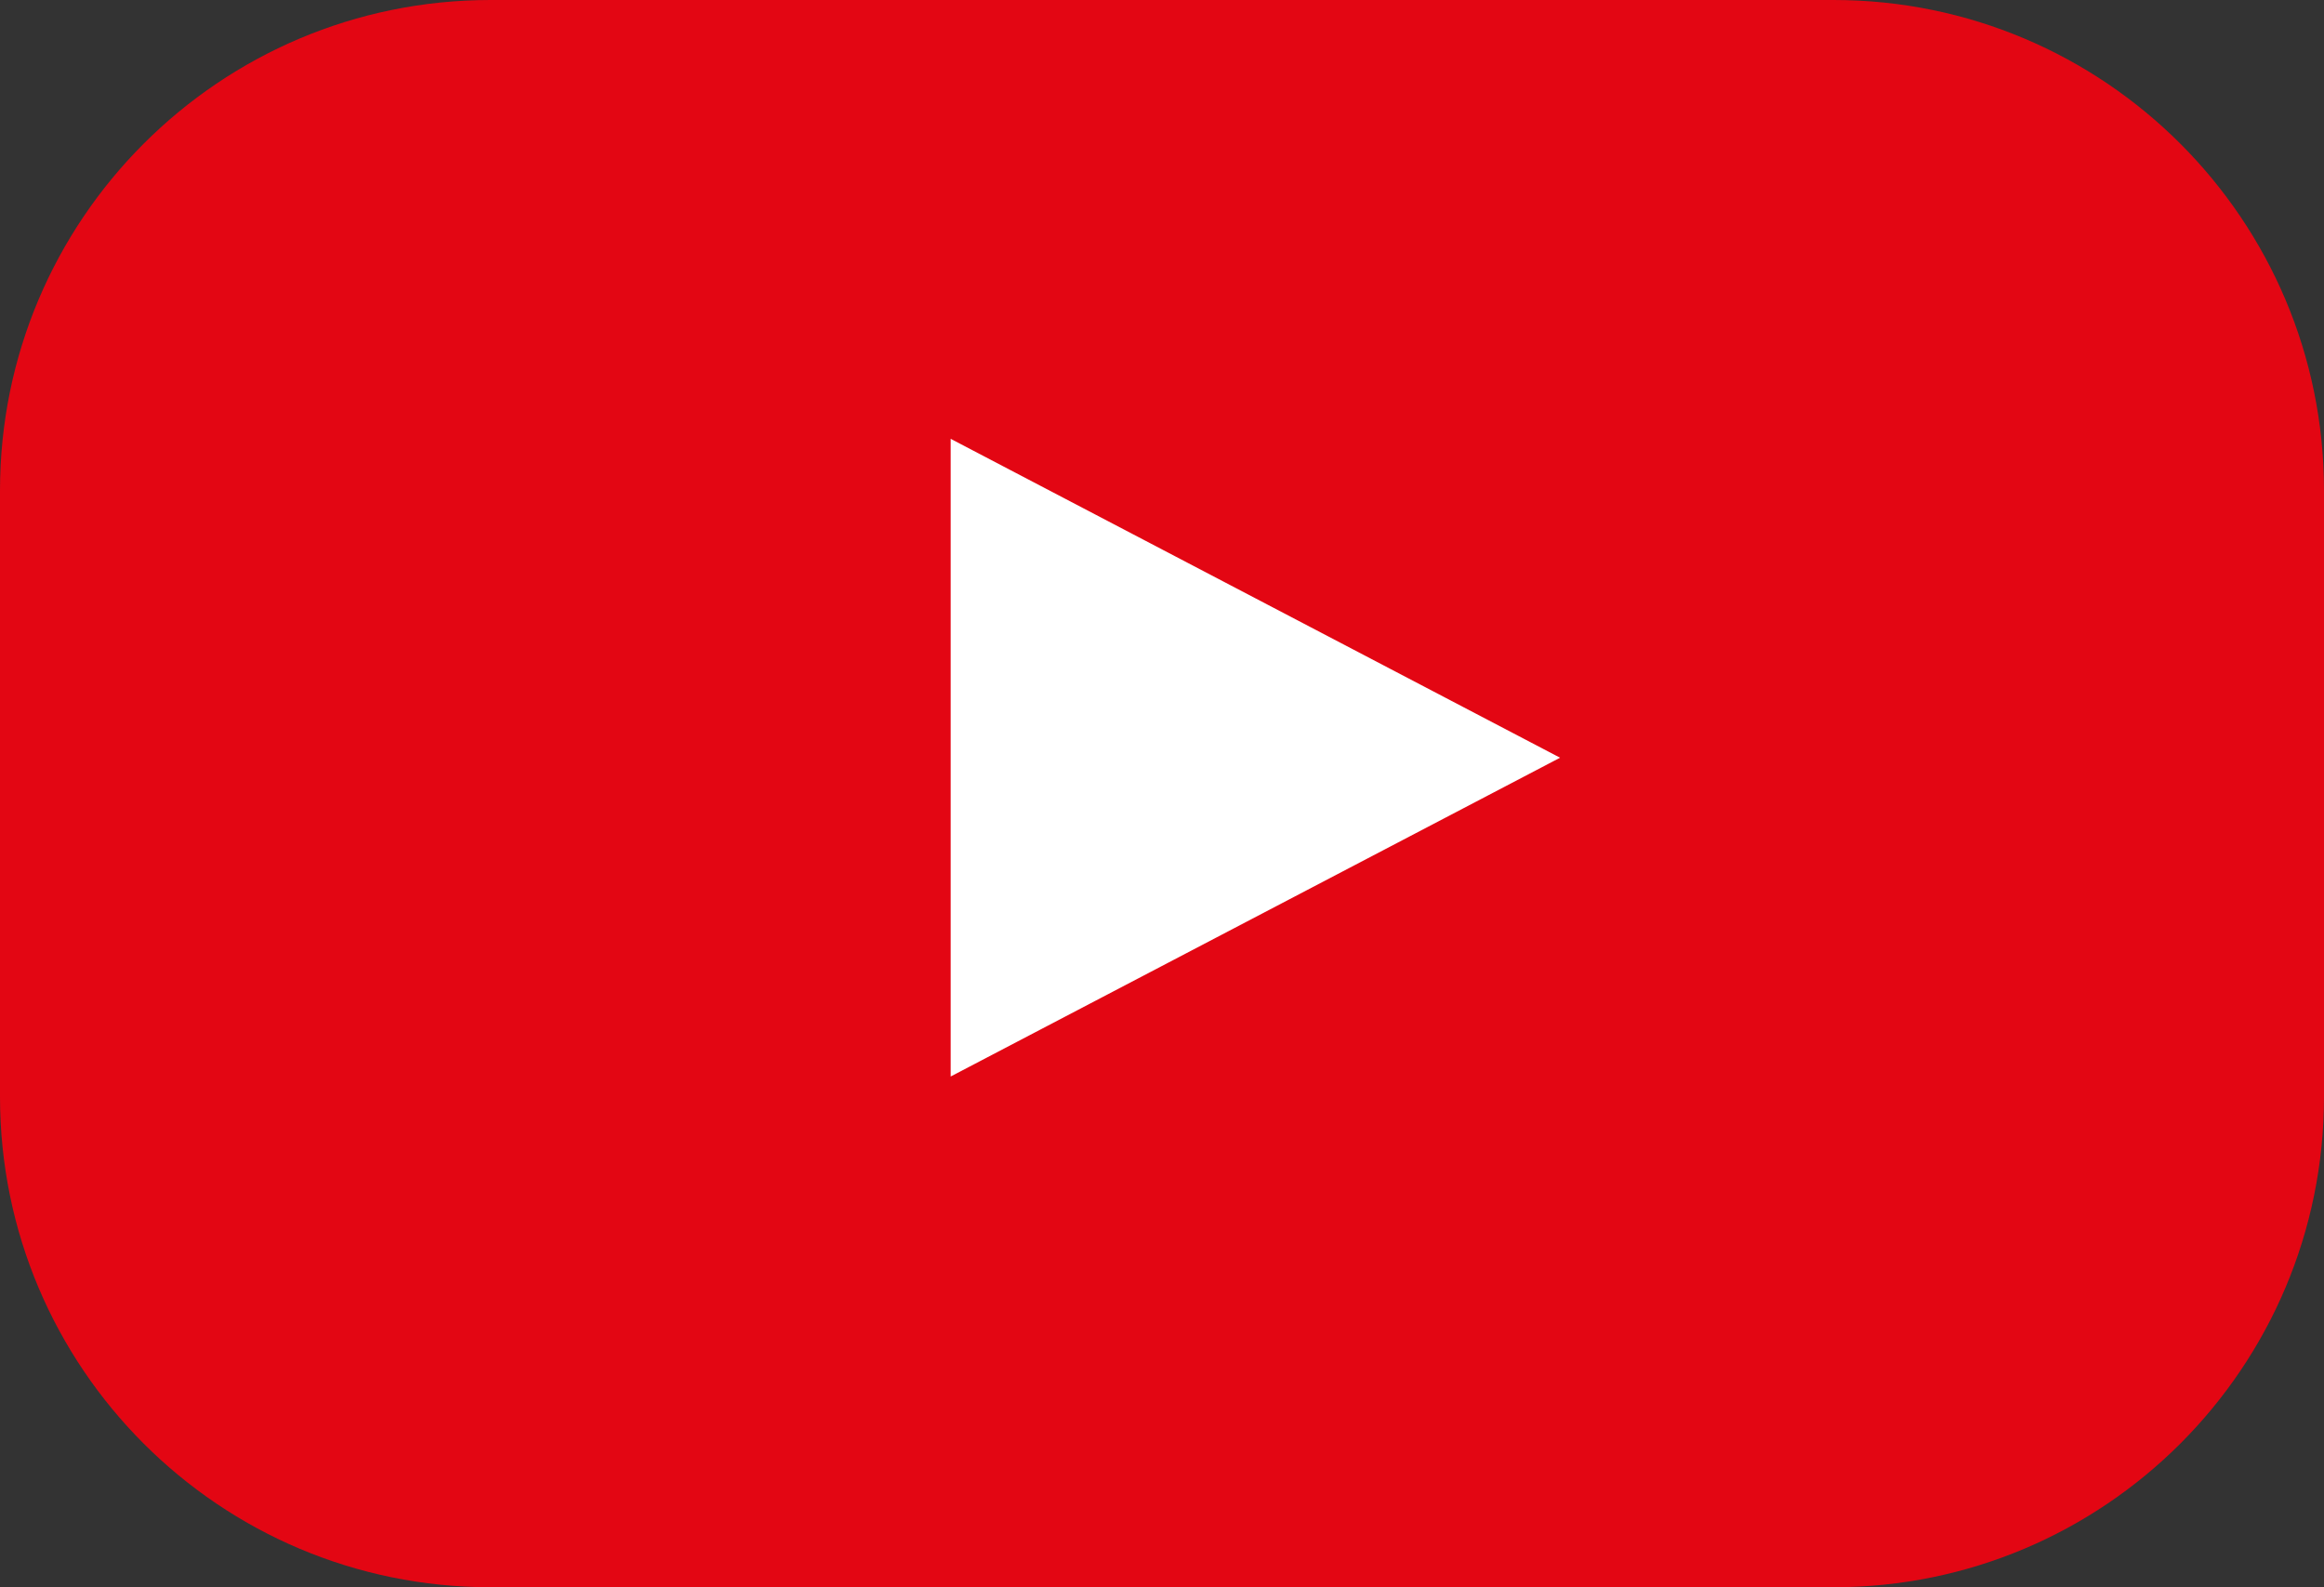 <?xml version="1.0" encoding="utf-8"?>
<!-- Generator: Adobe Illustrator 26.3.1, SVG Export Plug-In . SVG Version: 6.00 Build 0)  -->
<svg version="1.1" id="Ñëîé_1" xmlns="http://www.w3.org/2000/svg" xmlns:xlink="http://www.w3.org/1999/xlink" x="0px" y="0px"
	 viewBox="0 0 2323.6 1586.8" style="enable-background:new 0 0 2323.6 1586.8;" xml:space="preserve">
<rect x="0" y="0" width="2323.6" height="1586.8" fill="#333333" stroke="none"/>
<style type="text/css">
	.st0{display:none;fill:#FFFFFF;}
	.st1{display:none;}
	.st2{display:inline;fill:#FFFFFF;}
	.st3{display:inline;}
	.st4{fill:#CECECE;}
	.st5{fill:#E30613;}
	.st6{fill:#FFFFFF;}
</style>
<rect x="-898.4" y="-1206.6" class="st0" width="3993.1" height="3999.7"/>
<g class="st1">
	<rect x="-904.9" y="-1206.6" class="st2" width="4000" height="4000"/>
	<g class="st3">
		<g>
			<g>
				<rect x="-771.6" y="2660.1" class="st4" width="133.3" height="133.3"/>
			</g>
			<g>
				<rect x="-504.9" y="2660.1" class="st4" width="133.3" height="133.3"/>
			</g>
			<g>
				<rect x="-238.2" y="2660.1" class="st4" width="133.3" height="133.3"/>
			</g>
			<g>
				<rect x="28.4" y="2660.1" class="st4" width="133.3" height="133.3"/>
			</g>
			<g>
				<rect x="295.1" y="2660.1" class="st4" width="133.3" height="133.3"/>
			</g>
			<g>
				<rect x="561.8" y="2660.1" class="st4" width="133.3" height="133.3"/>
			</g>
			<g>
				<rect x="828.4" y="2660.1" class="st4" width="133.3" height="133.3"/>
			</g>
			<g>
				<rect x="1095.1" y="2660.1" class="st4" width="133.3" height="133.3"/>
			</g>
			<g>
				<rect x="1361.8" y="2660.1" class="st4" width="133.3" height="133.3"/>
			</g>
			<g>
				<rect x="1628.4" y="2660.1" class="st4" width="133.3" height="133.3"/>
			</g>
			<g>
				<rect x="1895.1" y="2660.1" class="st4" width="133.3" height="133.3"/>
			</g>
			<g>
				<rect x="2161.8" y="2660.1" class="st4" width="133.3" height="133.3"/>
			</g>
			<g>
				<rect x="2428.4" y="2660.1" class="st4" width="133.3" height="133.3"/>
			</g>
			<g>
				<rect x="2695.1" y="2660.1" class="st4" width="133.3" height="133.3"/>
			</g>
			<g>
				<rect x="2961.8" y="2660.1" class="st4" width="133.3" height="133.3"/>
			</g>
		</g>
		<g>
			<g>
				<rect x="2828.4" y="2526.7" class="st4" width="133.3" height="133.3"/>
			</g>
			<g>
				<rect x="2561.8" y="2526.7" class="st4" width="133.3" height="133.3"/>
			</g>
			<g>
				<rect x="2295.1" y="2526.7" class="st4" width="133.3" height="133.3"/>
			</g>
			<g>
				<rect x="2028.4" y="2526.7" class="st4" width="133.3" height="133.3"/>
			</g>
			<g>
				<rect x="1761.8" y="2526.7" class="st4" width="133.3" height="133.3"/>
			</g>
			<g>
				<rect x="1495.1" y="2526.7" class="st4" width="133.3" height="133.3"/>
			</g>
			<g>
				<rect x="1228.4" y="2526.7" class="st4" width="133.3" height="133.3"/>
			</g>
			<g>
				<rect x="961.8" y="2526.7" class="st4" width="133.3" height="133.3"/>
			</g>
			<g>
				<rect x="695.1" y="2526.7" class="st4" width="133.3" height="133.3"/>
			</g>
			<g>
				<rect x="428.4" y="2526.7" class="st4" width="133.3" height="133.3"/>
			</g>
			<g>
				<rect x="161.8" y="2526.7" class="st4" width="133.3" height="133.3"/>
			</g>
			<g>
				<rect x="-104.9" y="2526.7" class="st4" width="133.3" height="133.3"/>
			</g>
			<g>
				<rect x="-371.6" y="2526.7" class="st4" width="133.3" height="133.3"/>
			</g>
			<g>
				<rect x="-638.2" y="2526.7" class="st4" width="133.3" height="133.3"/>
			</g>
			<g>
				<rect x="-904.9" y="2526.7" class="st4" width="133.3" height="133.3"/>
			</g>
		</g>
		<g>
			<g>
				<rect x="-771.6" y="2393.4" class="st4" width="133.3" height="133.3"/>
			</g>
			<g>
				<rect x="-504.9" y="2393.4" class="st4" width="133.3" height="133.3"/>
			</g>
			<g>
				<rect x="-238.2" y="2393.4" class="st4" width="133.3" height="133.3"/>
			</g>
			<g>
				<rect x="28.4" y="2393.4" class="st4" width="133.3" height="133.3"/>
			</g>
			<g>
				<rect x="295.1" y="2393.4" class="st4" width="133.3" height="133.3"/>
			</g>
			<g>
				<rect x="561.8" y="2393.4" class="st4" width="133.3" height="133.3"/>
			</g>
			<g>
				<rect x="828.4" y="2393.4" class="st4" width="133.3" height="133.3"/>
			</g>
			<g>
				<rect x="1095.1" y="2393.4" class="st4" width="133.3" height="133.3"/>
			</g>
			<g>
				<rect x="1361.8" y="2393.4" class="st4" width="133.3" height="133.3"/>
			</g>
			<g>
				<rect x="1628.4" y="2393.4" class="st4" width="133.3" height="133.3"/>
			</g>
			<g>
				<rect x="1895.1" y="2393.4" class="st4" width="133.3" height="133.3"/>
			</g>
			<g>
				<rect x="2161.8" y="2393.4" class="st4" width="133.3" height="133.3"/>
			</g>
			<g>
				<rect x="2428.4" y="2393.4" class="st4" width="133.3" height="133.3"/>
			</g>
			<g>
				<rect x="2695.1" y="2393.4" class="st4" width="133.3" height="133.3"/>
			</g>
			<g>
				<rect x="2961.8" y="2393.4" class="st4" width="133.3" height="133.3"/>
			</g>
		</g>
		<g>
			<g>
				<rect x="2828.4" y="2260.1" class="st4" width="133.3" height="133.3"/>
			</g>
			<g>
				<rect x="2561.8" y="2260.1" class="st4" width="133.3" height="133.3"/>
			</g>
			<g>
				<rect x="2295.1" y="2260.1" class="st4" width="133.3" height="133.3"/>
			</g>
			<g>
				<rect x="2028.4" y="2260.1" class="st4" width="133.3" height="133.3"/>
			</g>
			<g>
				<rect x="1761.8" y="2260.1" class="st4" width="133.3" height="133.3"/>
			</g>
			<g>
				<rect x="1495.1" y="2260.1" class="st4" width="133.3" height="133.3"/>
			</g>
			<g>
				<rect x="1228.4" y="2260.1" class="st4" width="133.3" height="133.3"/>
			</g>
			<g>
				<rect x="961.8" y="2260.1" class="st4" width="133.3" height="133.3"/>
			</g>
			<g>
				<rect x="695.1" y="2260.1" class="st4" width="133.3" height="133.3"/>
			</g>
			<g>
				<rect x="428.4" y="2260.1" class="st4" width="133.3" height="133.3"/>
			</g>
			<g>
				<rect x="161.8" y="2260.1" class="st4" width="133.3" height="133.3"/>
			</g>
			<g>
				<rect x="-104.9" y="2260.1" class="st4" width="133.3" height="133.3"/>
			</g>
			<g>
				<rect x="-371.6" y="2260.1" class="st4" width="133.3" height="133.3"/>
			</g>
			<g>
				<rect x="-638.2" y="2260.1" class="st4" width="133.3" height="133.3"/>
			</g>
			<g>
				<rect x="-904.9" y="2260.1" class="st4" width="133.3" height="133.3"/>
			</g>
		</g>
		<g>
			<g>
				<rect x="-771.6" y="2126.7" class="st4" width="133.3" height="133.3"/>
			</g>
			<g>
				<rect x="-504.9" y="2126.7" class="st4" width="133.3" height="133.3"/>
			</g>
			<g>
				<rect x="-238.2" y="2126.7" class="st4" width="133.3" height="133.3"/>
			</g>
			<g>
				<rect x="28.4" y="2126.7" class="st4" width="133.3" height="133.3"/>
			</g>
			<g>
				<rect x="295.1" y="2126.7" class="st4" width="133.3" height="133.3"/>
			</g>
			<g>
				<rect x="561.8" y="2126.7" class="st4" width="133.3" height="133.3"/>
			</g>
			<g>
				<rect x="828.4" y="2126.7" class="st4" width="133.3" height="133.3"/>
			</g>
			<g>
				<rect x="1095.1" y="2126.7" class="st4" width="133.3" height="133.3"/>
			</g>
			<g>
				<rect x="1361.8" y="2126.7" class="st4" width="133.3" height="133.3"/>
			</g>
			<g>
				<rect x="1628.4" y="2126.7" class="st4" width="133.3" height="133.3"/>
			</g>
			<g>
				<rect x="1895.1" y="2126.7" class="st4" width="133.3" height="133.3"/>
			</g>
			<g>
				<rect x="2161.8" y="2126.7" class="st4" width="133.3" height="133.3"/>
			</g>
			<g>
				<rect x="2428.4" y="2126.7" class="st4" width="133.3" height="133.3"/>
			</g>
			<g>
				<rect x="2695.1" y="2126.7" class="st4" width="133.3" height="133.3"/>
			</g>
			<g>
				<rect x="2961.8" y="2126.7" class="st4" width="133.3" height="133.3"/>
			</g>
		</g>
		<g>
			<g>
				<rect x="2828.4" y="1993.4" class="st4" width="133.3" height="133.3"/>
			</g>
			<g>
				<rect x="2561.8" y="1993.4" class="st4" width="133.3" height="133.3"/>
			</g>
			<g>
				<rect x="2295.1" y="1993.4" class="st4" width="133.3" height="133.3"/>
			</g>
			<g>
				<rect x="2028.4" y="1993.4" class="st4" width="133.3" height="133.3"/>
			</g>
			<g>
				<rect x="1761.8" y="1993.4" class="st4" width="133.3" height="133.3"/>
			</g>
			<g>
				<rect x="1495.1" y="1993.4" class="st4" width="133.3" height="133.3"/>
			</g>
			<g>
				<rect x="1228.4" y="1993.4" class="st4" width="133.3" height="133.3"/>
			</g>
			<g>
				<rect x="961.8" y="1993.4" class="st4" width="133.3" height="133.3"/>
			</g>
			<g>
				<rect x="695.1" y="1993.4" class="st4" width="133.3" height="133.3"/>
			</g>
			<g>
				<rect x="428.4" y="1993.4" class="st4" width="133.3" height="133.3"/>
			</g>
			<g>
				<rect x="161.8" y="1993.4" class="st4" width="133.3" height="133.3"/>
			</g>
			<g>
				<rect x="-104.9" y="1993.4" class="st4" width="133.3" height="133.3"/>
			</g>
			<g>
				<rect x="-371.6" y="1993.4" class="st4" width="133.3" height="133.3"/>
			</g>
			<g>
				<rect x="-638.2" y="1993.4" class="st4" width="133.3" height="133.3"/>
			</g>
			<g>
				<rect x="-904.9" y="1993.4" class="st4" width="133.3" height="133.3"/>
			</g>
		</g>
		<g>
			<g>
				<rect x="-771.6" y="1860.1" class="st4" width="133.3" height="133.3"/>
			</g>
			<g>
				<rect x="-504.9" y="1860.1" class="st4" width="133.3" height="133.3"/>
			</g>
			<g>
				<rect x="-238.2" y="1860.1" class="st4" width="133.3" height="133.3"/>
			</g>
			<g>
				<rect x="28.4" y="1860.1" class="st4" width="133.3" height="133.3"/>
			</g>
			<g>
				<rect x="295.1" y="1860.1" class="st4" width="133.3" height="133.3"/>
			</g>
			<g>
				<rect x="561.8" y="1860.1" class="st4" width="133.3" height="133.3"/>
			</g>
			<g>
				<rect x="828.4" y="1860.1" class="st4" width="133.3" height="133.3"/>
			</g>
			<g>
				<rect x="1095.1" y="1860.1" class="st4" width="133.3" height="133.3"/>
			</g>
			<g>
				<rect x="1361.8" y="1860.1" class="st4" width="133.3" height="133.3"/>
			</g>
			<g>
				<rect x="1628.4" y="1860.1" class="st4" width="133.3" height="133.3"/>
			</g>
			<g>
				<rect x="1895.1" y="1860.1" class="st4" width="133.3" height="133.3"/>
			</g>
			<g>
				<rect x="2161.8" y="1860.1" class="st4" width="133.3" height="133.3"/>
			</g>
			<g>
				<rect x="2428.4" y="1860.1" class="st4" width="133.3" height="133.3"/>
			</g>
			<g>
				<rect x="2695.1" y="1860.1" class="st4" width="133.3" height="133.3"/>
			</g>
			<g>
				<rect x="2961.8" y="1860.1" class="st4" width="133.3" height="133.3"/>
			</g>
		</g>
		<g>
			<g>
				<rect x="2828.4" y="1726.7" class="st4" width="133.3" height="133.3"/>
			</g>
			<g>
				<rect x="2561.8" y="1726.7" class="st4" width="133.3" height="133.3"/>
			</g>
			<g>
				<rect x="2295.1" y="1726.7" class="st4" width="133.3" height="133.3"/>
			</g>
			<g>
				<rect x="2028.4" y="1726.7" class="st4" width="133.3" height="133.3"/>
			</g>
			<g>
				<rect x="1761.8" y="1726.7" class="st4" width="133.3" height="133.3"/>
			</g>
			<g>
				<rect x="1495.1" y="1726.7" class="st4" width="133.3" height="133.3"/>
			</g>
			<g>
				<rect x="1228.4" y="1726.7" class="st4" width="133.3" height="133.3"/>
			</g>
			<g>
				<rect x="961.8" y="1726.7" class="st4" width="133.3" height="133.3"/>
			</g>
			<g>
				<rect x="695.1" y="1726.7" class="st4" width="133.3" height="133.3"/>
			</g>
			<g>
				<rect x="428.4" y="1726.7" class="st4" width="133.3" height="133.3"/>
			</g>
			<g>
				<rect x="161.8" y="1726.7" class="st4" width="133.3" height="133.3"/>
			</g>
			<g>
				<rect x="-104.9" y="1726.7" class="st4" width="133.3" height="133.3"/>
			</g>
			<g>
				<rect x="-371.6" y="1726.7" class="st4" width="133.3" height="133.3"/>
			</g>
			<g>
				<rect x="-638.2" y="1726.7" class="st4" width="133.3" height="133.3"/>
			</g>
			<g>
				<rect x="-904.9" y="1726.7" class="st4" width="133.3" height="133.3"/>
			</g>
		</g>
		<g>
			<g>
				<rect x="-771.6" y="1593.4" class="st4" width="133.3" height="133.3"/>
			</g>
			<g>
				<rect x="-504.9" y="1593.4" class="st4" width="133.3" height="133.3"/>
			</g>
			<g>
				<rect x="-238.2" y="1593.4" class="st4" width="133.3" height="133.3"/>
			</g>
			<g>
				<rect x="28.4" y="1593.4" class="st4" width="133.3" height="133.3"/>
			</g>
			<g>
				<rect x="295.1" y="1593.4" class="st4" width="133.3" height="133.3"/>
			</g>
			<g>
				<rect x="561.8" y="1593.4" class="st4" width="133.3" height="133.3"/>
			</g>
			<g>
				<rect x="828.4" y="1593.4" class="st4" width="133.3" height="133.3"/>
			</g>
			<g>
				<rect x="1095.1" y="1593.4" class="st4" width="133.3" height="133.3"/>
			</g>
			<g>
				<rect x="1361.8" y="1593.4" class="st4" width="133.3" height="133.3"/>
			</g>
			<g>
				<rect x="1628.4" y="1593.4" class="st4" width="133.3" height="133.3"/>
			</g>
			<g>
				<rect x="1895.1" y="1593.4" class="st4" width="133.3" height="133.3"/>
			</g>
			<g>
				<rect x="2161.8" y="1593.4" class="st4" width="133.3" height="133.3"/>
			</g>
			<g>
				<rect x="2428.4" y="1593.4" class="st4" width="133.3" height="133.3"/>
			</g>
			<g>
				<rect x="2695.1" y="1593.4" class="st4" width="133.3" height="133.3"/>
			</g>
			<g>
				<rect x="2961.8" y="1593.4" class="st4" width="133.3" height="133.3"/>
			</g>
		</g>
		<g>
			<g>
				<rect x="2828.4" y="1460.1" class="st4" width="133.3" height="133.3"/>
			</g>
			<g>
				<rect x="2561.8" y="1460.1" class="st4" width="133.3" height="133.3"/>
			</g>
			<g>
				<rect x="2295.1" y="1460.1" class="st4" width="133.3" height="133.3"/>
			</g>
			<g>
				<rect x="2028.4" y="1460.1" class="st4" width="133.3" height="133.3"/>
			</g>
			<g>
				<rect x="1761.8" y="1460.1" class="st4" width="133.3" height="133.3"/>
			</g>
			<g>
				<rect x="1495.1" y="1460.1" class="st4" width="133.3" height="133.3"/>
			</g>
			<g>
				<rect x="1228.4" y="1460.1" class="st4" width="133.3" height="133.3"/>
			</g>
			<g>
				<rect x="961.8" y="1460.1" class="st4" width="133.3" height="133.3"/>
			</g>
			<g>
				<rect x="695.1" y="1460.1" class="st4" width="133.3" height="133.3"/>
			</g>
			<g>
				<rect x="428.4" y="1460.1" class="st4" width="133.3" height="133.3"/>
			</g>
			<g>
				<rect x="161.8" y="1460.1" class="st4" width="133.3" height="133.3"/>
			</g>
			<g>
				<rect x="-104.9" y="1460.1" class="st4" width="133.3" height="133.3"/>
			</g>
			<g>
				<rect x="-371.6" y="1460.1" class="st4" width="133.3" height="133.3"/>
			</g>
			<g>
				<rect x="-638.2" y="1460.1" class="st4" width="133.3" height="133.3"/>
			</g>
			<g>
				<rect x="-904.9" y="1460.1" class="st4" width="133.3" height="133.3"/>
			</g>
		</g>
		<g>
			<g>
				<rect x="-771.6" y="1326.7" class="st4" width="133.3" height="133.3"/>
			</g>
			<g>
				<rect x="-504.9" y="1326.7" class="st4" width="133.3" height="133.3"/>
			</g>
			<g>
				<rect x="-238.2" y="1326.7" class="st4" width="133.3" height="133.3"/>
			</g>
			<g>
				<rect x="28.4" y="1326.7" class="st4" width="133.3" height="133.3"/>
			</g>
			<g>
				<rect x="295.1" y="1326.7" class="st4" width="133.3" height="133.3"/>
			</g>
			<g>
				<rect x="561.8" y="1326.7" class="st4" width="133.3" height="133.3"/>
			</g>
			<g>
				<rect x="828.4" y="1326.7" class="st4" width="133.3" height="133.3"/>
			</g>
			<g>
				<rect x="1095.1" y="1326.7" class="st4" width="133.3" height="133.3"/>
			</g>
			<g>
				<rect x="1361.8" y="1326.7" class="st4" width="133.3" height="133.3"/>
			</g>
			<g>
				<rect x="1628.4" y="1326.7" class="st4" width="133.3" height="133.3"/>
			</g>
			<g>
				<rect x="1895.1" y="1326.7" class="st4" width="133.3" height="133.3"/>
			</g>
			<g>
				<rect x="2161.8" y="1326.7" class="st4" width="133.3" height="133.3"/>
			</g>
			<g>
				<rect x="2428.4" y="1326.7" class="st4" width="133.3" height="133.3"/>
			</g>
			<g>
				<rect x="2695.1" y="1326.7" class="st4" width="133.3" height="133.3"/>
			</g>
			<g>
				<rect x="2961.8" y="1326.7" class="st4" width="133.3" height="133.3"/>
			</g>
		</g>
		<g>
			<g>
				<rect x="2828.4" y="1193.4" class="st4" width="133.3" height="133.3"/>
			</g>
			<g>
				<rect x="2561.8" y="1193.4" class="st4" width="133.3" height="133.3"/>
			</g>
			<g>
				<rect x="2295.1" y="1193.4" class="st4" width="133.3" height="133.3"/>
			</g>
			<g>
				<rect x="2028.4" y="1193.4" class="st4" width="133.3" height="133.3"/>
			</g>
			<g>
				<rect x="1761.8" y="1193.4" class="st4" width="133.3" height="133.3"/>
			</g>
			<g>
				<rect x="1495.1" y="1193.4" class="st4" width="133.3" height="133.3"/>
			</g>
			<g>
				<rect x="1228.4" y="1193.4" class="st4" width="133.3" height="133.3"/>
			</g>
			<g>
				<rect x="961.8" y="1193.4" class="st4" width="133.3" height="133.3"/>
			</g>
			<g>
				<rect x="695.1" y="1193.4" class="st4" width="133.3" height="133.3"/>
			</g>
			<g>
				<rect x="428.4" y="1193.4" class="st4" width="133.3" height="133.3"/>
			</g>
			<g>
				<rect x="161.8" y="1193.4" class="st4" width="133.3" height="133.3"/>
			</g>
			<g>
				<rect x="-104.9" y="1193.4" class="st4" width="133.3" height="133.3"/>
			</g>
			<g>
				<rect x="-371.6" y="1193.4" class="st4" width="133.3" height="133.3"/>
			</g>
			<g>
				<rect x="-638.2" y="1193.4" class="st4" width="133.3" height="133.3"/>
			</g>
			<g>
				<rect x="-904.9" y="1193.4" class="st4" width="133.3" height="133.3"/>
			</g>
		</g>
		<g>
			<g>
				<rect x="-771.6" y="1060.1" class="st4" width="133.3" height="133.3"/>
			</g>
			<g>
				<rect x="-504.9" y="1060.1" class="st4" width="133.3" height="133.3"/>
			</g>
			<g>
				<rect x="-238.2" y="1060.1" class="st4" width="133.3" height="133.3"/>
			</g>
			<g>
				<rect x="28.4" y="1060.1" class="st4" width="133.3" height="133.3"/>
			</g>
			<g>
				<rect x="295.1" y="1060.1" class="st4" width="133.3" height="133.3"/>
			</g>
			<g>
				<rect x="561.8" y="1060.1" class="st4" width="133.3" height="133.3"/>
			</g>
			<g>
				<rect x="828.4" y="1060.1" class="st4" width="133.3" height="133.3"/>
			</g>
			<g>
				<rect x="1095.1" y="1060.1" class="st4" width="133.3" height="133.3"/>
			</g>
			<g>
				<rect x="1361.8" y="1060.1" class="st4" width="133.3" height="133.3"/>
			</g>
			<g>
				<rect x="1628.4" y="1060.1" class="st4" width="133.3" height="133.3"/>
			</g>
			<g>
				<rect x="1895.1" y="1060.1" class="st4" width="133.3" height="133.3"/>
			</g>
			<g>
				<rect x="2161.8" y="1060.1" class="st4" width="133.3" height="133.3"/>
			</g>
			<g>
				<rect x="2428.4" y="1060.1" class="st4" width="133.3" height="133.3"/>
			</g>
			<g>
				<rect x="2695.1" y="1060.1" class="st4" width="133.3" height="133.3"/>
			</g>
			<g>
				<rect x="2961.8" y="1060.1" class="st4" width="133.3" height="133.3"/>
			</g>
		</g>
		<g>
			<g>
				<rect x="2828.4" y="926.7" class="st4" width="133.3" height="133.3"/>
			</g>
			<g>
				<rect x="2561.8" y="926.7" class="st4" width="133.3" height="133.3"/>
			</g>
			<g>
				<rect x="2295.1" y="926.7" class="st4" width="133.3" height="133.3"/>
			</g>
			<g>
				<rect x="2028.4" y="926.7" class="st4" width="133.3" height="133.3"/>
			</g>
			<g>
				<rect x="1761.8" y="926.7" class="st4" width="133.3" height="133.3"/>
			</g>
			<g>
				<rect x="1495.1" y="926.7" class="st4" width="133.3" height="133.3"/>
			</g>
			<g>
				<rect x="1228.4" y="926.7" class="st4" width="133.3" height="133.3"/>
			</g>
			<g>
				<rect x="961.8" y="926.7" class="st4" width="133.3" height="133.3"/>
			</g>
			<g>
				<rect x="695.1" y="926.7" class="st4" width="133.3" height="133.3"/>
			</g>
			<g>
				<rect x="428.4" y="926.7" class="st4" width="133.3" height="133.3"/>
			</g>
			<g>
				<rect x="161.8" y="926.7" class="st4" width="133.3" height="133.3"/>
			</g>
			<g>
				<rect x="-104.9" y="926.7" class="st4" width="133.3" height="133.3"/>
			</g>
			<g>
				<rect x="-371.6" y="926.7" class="st4" width="133.3" height="133.3"/>
			</g>
			<g>
				<rect x="-638.2" y="926.7" class="st4" width="133.3" height="133.3"/>
			</g>
			<g>
				<rect x="-904.9" y="926.7" class="st4" width="133.3" height="133.3"/>
			</g>
		</g>
		<g>
			<g>
				<rect x="-771.6" y="793.4" class="st4" width="133.3" height="133.3"/>
			</g>
			<g>
				<rect x="-504.9" y="793.4" class="st4" width="133.3" height="133.3"/>
			</g>
			<g>
				<rect x="-238.2" y="793.4" class="st4" width="133.3" height="133.3"/>
			</g>
			<g>
				<rect x="28.4" y="793.4" class="st4" width="133.3" height="133.3"/>
			</g>
			<g>
				<rect x="295.1" y="793.4" class="st4" width="133.3" height="133.3"/>
			</g>
			<g>
				<rect x="561.8" y="793.4" class="st4" width="133.3" height="133.3"/>
			</g>
			<g>
				<rect x="828.4" y="793.4" class="st4" width="133.3" height="133.3"/>
			</g>
			<g>
				<rect x="1095.1" y="793.4" class="st4" width="133.3" height="133.3"/>
			</g>
			<g>
				<rect x="1361.8" y="793.4" class="st4" width="133.3" height="133.3"/>
			</g>
			<g>
				<rect x="1628.4" y="793.4" class="st4" width="133.3" height="133.3"/>
			</g>
			<g>
				<rect x="1895.1" y="793.4" class="st4" width="133.3" height="133.3"/>
			</g>
			<g>
				<rect x="2161.8" y="793.4" class="st4" width="133.3" height="133.3"/>
			</g>
			<g>
				<rect x="2428.4" y="793.4" class="st4" width="133.3" height="133.3"/>
			</g>
			<g>
				<rect x="2695.1" y="793.4" class="st4" width="133.3" height="133.3"/>
			</g>
			<g>
				<rect x="2961.8" y="793.4" class="st4" width="133.3" height="133.3"/>
			</g>
		</g>
		<g>
			<g>
				<rect x="2828.4" y="660.1" class="st4" width="133.3" height="133.3"/>
			</g>
			<g>
				<rect x="2561.8" y="660.1" class="st4" width="133.3" height="133.3"/>
			</g>
			<g>
				<rect x="2295.1" y="660.1" class="st4" width="133.3" height="133.3"/>
			</g>
			<g>
				<rect x="2028.4" y="660.1" class="st4" width="133.3" height="133.3"/>
			</g>
			<g>
				<rect x="1761.8" y="660.1" class="st4" width="133.3" height="133.3"/>
			</g>
			<g>
				<rect x="1495.1" y="660.1" class="st4" width="133.3" height="133.3"/>
			</g>
			<g>
				<rect x="1228.4" y="660.1" class="st4" width="133.3" height="133.3"/>
			</g>
			<g>
				<rect x="961.8" y="660.1" class="st4" width="133.3" height="133.3"/>
			</g>
			<g>
				<rect x="695.1" y="660.1" class="st4" width="133.3" height="133.3"/>
			</g>
			<g>
				<rect x="428.4" y="660.1" class="st4" width="133.3" height="133.3"/>
			</g>
			<g>
				<rect x="161.8" y="660.1" class="st4" width="133.3" height="133.3"/>
			</g>
			<g>
				<rect x="-104.9" y="660.1" class="st4" width="133.3" height="133.3"/>
			</g>
			<g>
				<rect x="-371.6" y="660.1" class="st4" width="133.3" height="133.3"/>
			</g>
			<g>
				<rect x="-638.2" y="660.1" class="st4" width="133.3" height="133.3"/>
			</g>
			<g>
				<rect x="-904.9" y="660.1" class="st4" width="133.3" height="133.3"/>
			</g>
		</g>
		<g>
			<g>
				<rect x="-771.6" y="526.7" class="st4" width="133.3" height="133.3"/>
			</g>
			<g>
				<rect x="-504.9" y="526.7" class="st4" width="133.3" height="133.3"/>
			</g>
			<g>
				<rect x="-238.2" y="526.7" class="st4" width="133.3" height="133.3"/>
			</g>
			<g>
				<rect x="28.4" y="526.7" class="st4" width="133.3" height="133.3"/>
			</g>
			<g>
				<rect x="295.1" y="526.7" class="st4" width="133.3" height="133.3"/>
			</g>
			<g>
				<rect x="561.8" y="526.7" class="st4" width="133.3" height="133.3"/>
			</g>
			<g>
				<rect x="828.4" y="526.7" class="st4" width="133.3" height="133.3"/>
			</g>
			<g>
				<rect x="1095.1" y="526.7" class="st4" width="133.3" height="133.3"/>
			</g>
			<g>
				<rect x="1361.8" y="526.7" class="st4" width="133.3" height="133.3"/>
			</g>
			<g>
				<rect x="1628.4" y="526.7" class="st4" width="133.3" height="133.3"/>
			</g>
			<g>
				<rect x="1895.1" y="526.7" class="st4" width="133.3" height="133.3"/>
			</g>
			<g>
				<rect x="2161.8" y="526.7" class="st4" width="133.3" height="133.3"/>
			</g>
			<g>
				<rect x="2428.4" y="526.7" class="st4" width="133.3" height="133.3"/>
			</g>
			<g>
				<rect x="2695.1" y="526.7" class="st4" width="133.3" height="133.3"/>
			</g>
			<g>
				<rect x="2961.8" y="526.7" class="st4" width="133.3" height="133.3"/>
			</g>
		</g>
		<g>
			<g>
				<rect x="2828.4" y="393.4" class="st4" width="133.3" height="133.3"/>
			</g>
			<g>
				<rect x="2561.8" y="393.4" class="st4" width="133.3" height="133.3"/>
			</g>
			<g>
				<rect x="2295.1" y="393.4" class="st4" width="133.3" height="133.3"/>
			</g>
			<g>
				<rect x="2028.4" y="393.4" class="st4" width="133.3" height="133.3"/>
			</g>
			<g>
				<rect x="1761.8" y="393.4" class="st4" width="133.3" height="133.3"/>
			</g>
			<g>
				<rect x="1495.1" y="393.4" class="st4" width="133.3" height="133.3"/>
			</g>
			<g>
				<rect x="1228.4" y="393.4" class="st4" width="133.3" height="133.3"/>
			</g>
			<g>
				<rect x="961.8" y="393.4" class="st4" width="133.3" height="133.3"/>
			</g>
			<g>
				<rect x="695.1" y="393.4" class="st4" width="133.3" height="133.3"/>
			</g>
			<g>
				<rect x="428.4" y="393.4" class="st4" width="133.3" height="133.3"/>
			</g>
			<g>
				<rect x="161.8" y="393.4" class="st4" width="133.3" height="133.3"/>
			</g>
			<g>
				<rect x="-104.9" y="393.4" class="st4" width="133.3" height="133.3"/>
			</g>
			<g>
				<rect x="-371.6" y="393.4" class="st4" width="133.3" height="133.3"/>
			</g>
			<g>
				<rect x="-638.2" y="393.4" class="st4" width="133.3" height="133.3"/>
			</g>
			<g>
				<rect x="-904.9" y="393.4" class="st4" width="133.3" height="133.3"/>
			</g>
		</g>
		<g>
			<g>
				<rect x="-771.6" y="260.1" class="st4" width="133.3" height="133.3"/>
			</g>
			<g>
				<rect x="-504.9" y="260.1" class="st4" width="133.3" height="133.3"/>
			</g>
			<g>
				<rect x="-238.2" y="260.1" class="st4" width="133.3" height="133.3"/>
			</g>
			<g>
				<rect x="28.4" y="260.1" class="st4" width="133.3" height="133.3"/>
			</g>
			<g>
				<rect x="295.1" y="260.1" class="st4" width="133.3" height="133.3"/>
			</g>
			<g>
				<rect x="561.8" y="260.1" class="st4" width="133.3" height="133.3"/>
			</g>
			<g>
				<rect x="828.4" y="260.1" class="st4" width="133.3" height="133.3"/>
			</g>
			<g>
				<rect x="1095.1" y="260.1" class="st4" width="133.3" height="133.3"/>
			</g>
			<g>
				<rect x="1361.8" y="260.1" class="st4" width="133.3" height="133.3"/>
			</g>
			<g>
				<rect x="1628.4" y="260.1" class="st4" width="133.3" height="133.3"/>
			</g>
			<g>
				<rect x="1895.1" y="260.1" class="st4" width="133.3" height="133.3"/>
			</g>
			<g>
				<rect x="2161.8" y="260.1" class="st4" width="133.3" height="133.3"/>
			</g>
			<g>
				<rect x="2428.4" y="260.1" class="st4" width="133.3" height="133.3"/>
			</g>
			<g>
				<rect x="2695.1" y="260.1" class="st4" width="133.3" height="133.3"/>
			</g>
			<g>
				<rect x="2961.8" y="260.1" class="st4" width="133.3" height="133.3"/>
			</g>
		</g>
		<g>
			<g>
				<rect x="2828.4" y="126.7" class="st4" width="133.3" height="133.3"/>
			</g>
			<g>
				<rect x="2561.8" y="126.7" class="st4" width="133.3" height="133.3"/>
			</g>
			<g>
				<rect x="2295.1" y="126.7" class="st4" width="133.3" height="133.3"/>
			</g>
			<g>
				<rect x="2028.4" y="126.7" class="st4" width="133.3" height="133.3"/>
			</g>
			<g>
				<rect x="1761.8" y="126.7" class="st4" width="133.3" height="133.3"/>
			</g>
			<g>
				<rect x="1495.1" y="126.7" class="st4" width="133.3" height="133.3"/>
			</g>
			<g>
				<rect x="1228.4" y="126.7" class="st4" width="133.3" height="133.3"/>
			</g>
			<g>
				<rect x="961.8" y="126.7" class="st4" width="133.3" height="133.3"/>
			</g>
			<g>
				<rect x="695.1" y="126.7" class="st4" width="133.3" height="133.3"/>
			</g>
			<g>
				<rect x="428.4" y="126.7" class="st4" width="133.3" height="133.3"/>
			</g>
			<g>
				<rect x="161.8" y="126.7" class="st4" width="133.3" height="133.3"/>
			</g>
			<g>
				<rect x="-104.9" y="126.7" class="st4" width="133.3" height="133.3"/>
			</g>
			<g>
				<rect x="-371.6" y="126.7" class="st4" width="133.3" height="133.3"/>
			</g>
			<g>
				<rect x="-638.2" y="126.7" class="st4" width="133.3" height="133.3"/>
			</g>
			<g>
				<rect x="-904.9" y="126.7" class="st4" width="133.3" height="133.3"/>
			</g>
		</g>
		<g>
			<g>
				<rect x="-771.6" y="-6.6" class="st4" width="133.3" height="133.3"/>
			</g>
			<g>
				<rect x="-504.9" y="-6.6" class="st4" width="133.3" height="133.3"/>
			</g>
			<g>
				<rect x="-238.2" y="-6.6" class="st4" width="133.3" height="133.3"/>
			</g>
			<g>
				<rect x="28.4" y="-6.6" class="st4" width="133.3" height="133.3"/>
			</g>
			<g>
				<rect x="295.1" y="-6.6" class="st4" width="133.3" height="133.3"/>
			</g>
			<g>
				<rect x="561.8" y="-6.6" class="st4" width="133.3" height="133.3"/>
			</g>
			<g>
				<rect x="828.4" y="-6.6" class="st4" width="133.3" height="133.3"/>
			</g>
			<g>
				<rect x="1095.1" y="-6.6" class="st4" width="133.3" height="133.3"/>
			</g>
			<g>
				<rect x="1361.8" y="-6.6" class="st4" width="133.3" height="133.3"/>
			</g>
			<g>
				<rect x="1628.4" y="-6.6" class="st4" width="133.3" height="133.3"/>
			</g>
			<g>
				<rect x="1895.1" y="-6.6" class="st4" width="133.3" height="133.3"/>
			</g>
			<g>
				<rect x="2161.8" y="-6.6" class="st4" width="133.3" height="133.3"/>
			</g>
			<g>
				<rect x="2428.4" y="-6.6" class="st4" width="133.3" height="133.3"/>
			</g>
			<g>
				<rect x="2695.1" y="-6.6" class="st4" width="133.3" height="133.3"/>
			</g>
			<g>
				<rect x="2961.8" y="-6.6" class="st4" width="133.3" height="133.3"/>
			</g>
		</g>
		<g>
			<g>
				<rect x="2828.4" y="-139.9" class="st4" width="133.3" height="133.3"/>
			</g>
			<g>
				<rect x="2561.8" y="-139.9" class="st4" width="133.3" height="133.3"/>
			</g>
			<g>
				<rect x="2295.1" y="-139.9" class="st4" width="133.3" height="133.3"/>
			</g>
			<g>
				<rect x="2028.4" y="-139.9" class="st4" width="133.3" height="133.3"/>
			</g>
			<g>
				<rect x="1761.8" y="-139.9" class="st4" width="133.3" height="133.3"/>
			</g>
			<g>
				<rect x="1495.1" y="-139.9" class="st4" width="133.3" height="133.3"/>
			</g>
			<g>
				<rect x="1228.4" y="-139.9" class="st4" width="133.3" height="133.3"/>
			</g>
			<g>
				<rect x="961.8" y="-139.9" class="st4" width="133.3" height="133.3"/>
			</g>
			<g>
				<rect x="695.1" y="-139.9" class="st4" width="133.3" height="133.3"/>
			</g>
			<g>
				<rect x="428.4" y="-139.9" class="st4" width="133.3" height="133.3"/>
			</g>
			<g>
				<rect x="161.8" y="-139.9" class="st4" width="133.3" height="133.3"/>
			</g>
			<g>
				<rect x="-104.9" y="-139.9" class="st4" width="133.3" height="133.3"/>
			</g>
			<g>
				<rect x="-371.6" y="-139.9" class="st4" width="133.3" height="133.3"/>
			</g>
			<g>
				<rect x="-638.2" y="-139.9" class="st4" width="133.3" height="133.3"/>
			</g>
			<g>
				<rect x="-904.9" y="-139.9" class="st4" width="133.3" height="133.3"/>
			</g>
		</g>
		<g>
			<g>
				<rect x="-771.6" y="-273.3" class="st4" width="133.3" height="133.3"/>
			</g>
			<g>
				<rect x="-504.9" y="-273.3" class="st4" width="133.3" height="133.3"/>
			</g>
			<g>
				<rect x="-238.2" y="-273.3" class="st4" width="133.3" height="133.3"/>
			</g>
			<g>
				<rect x="28.4" y="-273.3" class="st4" width="133.3" height="133.3"/>
			</g>
			<g>
				<rect x="295.1" y="-273.3" class="st4" width="133.3" height="133.3"/>
			</g>
			<g>
				<rect x="561.8" y="-273.3" class="st4" width="133.3" height="133.3"/>
			</g>
			<g>
				<rect x="828.4" y="-273.3" class="st4" width="133.3" height="133.3"/>
			</g>
			<g>
				<rect x="1095.1" y="-273.3" class="st4" width="133.3" height="133.3"/>
			</g>
			<g>
				<rect x="1361.8" y="-273.3" class="st4" width="133.3" height="133.3"/>
			</g>
			<g>
				<rect x="1628.4" y="-273.3" class="st4" width="133.3" height="133.3"/>
			</g>
			<g>
				<rect x="1895.1" y="-273.3" class="st4" width="133.3" height="133.3"/>
			</g>
			<g>
				<rect x="2161.8" y="-273.3" class="st4" width="133.3" height="133.3"/>
			</g>
			<g>
				<rect x="2428.4" y="-273.3" class="st4" width="133.3" height="133.3"/>
			</g>
			<g>
				<rect x="2695.1" y="-273.3" class="st4" width="133.3" height="133.3"/>
			</g>
			<g>
				<rect x="2961.8" y="-273.3" class="st4" width="133.3" height="133.3"/>
			</g>
		</g>
		<g>
			<g>
				<rect x="2828.4" y="-406.6" class="st4" width="133.3" height="133.3"/>
			</g>
			<g>
				<rect x="2561.8" y="-406.6" class="st4" width="133.3" height="133.3"/>
			</g>
			<g>
				<rect x="2295.1" y="-406.6" class="st4" width="133.3" height="133.3"/>
			</g>
			<g>
				<rect x="2028.4" y="-406.6" class="st4" width="133.3" height="133.3"/>
			</g>
			<g>
				<rect x="1761.8" y="-406.6" class="st4" width="133.3" height="133.3"/>
			</g>
			<g>
				<rect x="1495.1" y="-406.6" class="st4" width="133.3" height="133.3"/>
			</g>
			<g>
				<rect x="1228.4" y="-406.6" class="st4" width="133.3" height="133.3"/>
			</g>
			<g>
				<rect x="961.8" y="-406.6" class="st4" width="133.3" height="133.3"/>
			</g>
			<g>
				<rect x="695.1" y="-406.6" class="st4" width="133.3" height="133.3"/>
			</g>
			<g>
				<rect x="428.4" y="-406.6" class="st4" width="133.3" height="133.3"/>
			</g>
			<g>
				<rect x="161.8" y="-406.6" class="st4" width="133.3" height="133.3"/>
			</g>
			<g>
				<rect x="-104.9" y="-406.6" class="st4" width="133.3" height="133.3"/>
			</g>
			<g>
				<rect x="-371.6" y="-406.6" class="st4" width="133.3" height="133.3"/>
			</g>
			<g>
				<rect x="-638.2" y="-406.6" class="st4" width="133.3" height="133.3"/>
			</g>
			<g>
				<rect x="-904.9" y="-406.6" class="st4" width="133.3" height="133.3"/>
			</g>
		</g>
		<g>
			<g>
				<rect x="-771.6" y="-539.9" class="st4" width="133.3" height="133.3"/>
			</g>
			<g>
				<rect x="-504.9" y="-539.9" class="st4" width="133.3" height="133.3"/>
			</g>
			<g>
				<rect x="-238.2" y="-539.9" class="st4" width="133.3" height="133.3"/>
			</g>
			<g>
				<rect x="28.4" y="-539.9" class="st4" width="133.3" height="133.3"/>
			</g>
			<g>
				<rect x="295.1" y="-539.9" class="st4" width="133.3" height="133.3"/>
			</g>
			<g>
				<rect x="561.8" y="-539.9" class="st4" width="133.3" height="133.3"/>
			</g>
			<g>
				<rect x="828.4" y="-539.9" class="st4" width="133.3" height="133.3"/>
			</g>
			<g>
				<rect x="1095.1" y="-539.9" class="st4" width="133.3" height="133.3"/>
			</g>
			<g>
				<rect x="1361.8" y="-539.9" class="st4" width="133.3" height="133.3"/>
			</g>
			<g>
				<rect x="1628.4" y="-539.9" class="st4" width="133.3" height="133.3"/>
			</g>
			<g>
				<rect x="1895.1" y="-539.9" class="st4" width="133.3" height="133.3"/>
			</g>
			<g>
				<rect x="2161.8" y="-539.9" class="st4" width="133.3" height="133.3"/>
			</g>
			<g>
				<rect x="2428.4" y="-539.9" class="st4" width="133.3" height="133.3"/>
			</g>
			<g>
				<rect x="2695.1" y="-539.9" class="st4" width="133.3" height="133.3"/>
			</g>
			<g>
				<rect x="2961.8" y="-539.9" class="st4" width="133.3" height="133.3"/>
			</g>
		</g>
		<g>
			<g>
				<rect x="2828.4" y="-673.3" class="st4" width="133.3" height="133.3"/>
			</g>
			<g>
				<rect x="2561.8" y="-673.3" class="st4" width="133.3" height="133.3"/>
			</g>
			<g>
				<rect x="2295.1" y="-673.3" class="st4" width="133.3" height="133.3"/>
			</g>
			<g>
				<rect x="2028.4" y="-673.3" class="st4" width="133.3" height="133.3"/>
			</g>
			<g>
				<rect x="1761.8" y="-673.3" class="st4" width="133.3" height="133.3"/>
			</g>
			<g>
				<rect x="1495.1" y="-673.3" class="st4" width="133.3" height="133.3"/>
			</g>
			<g>
				<rect x="1228.4" y="-673.3" class="st4" width="133.3" height="133.3"/>
			</g>
			<g>
				<rect x="961.8" y="-673.3" class="st4" width="133.3" height="133.3"/>
			</g>
			<g>
				<rect x="695.1" y="-673.3" class="st4" width="133.3" height="133.3"/>
			</g>
			<g>
				<rect x="428.4" y="-673.3" class="st4" width="133.3" height="133.3"/>
			</g>
			<g>
				<rect x="161.8" y="-673.3" class="st4" width="133.3" height="133.3"/>
			</g>
			<g>
				<rect x="-104.9" y="-673.3" class="st4" width="133.3" height="133.3"/>
			</g>
			<g>
				<rect x="-371.6" y="-673.3" class="st4" width="133.3" height="133.3"/>
			</g>
			<g>
				<rect x="-638.2" y="-673.3" class="st4" width="133.3" height="133.3"/>
			</g>
			<g>
				<rect x="-904.9" y="-673.3" class="st4" width="133.3" height="133.3"/>
			</g>
		</g>
		<g>
			<g>
				<rect x="-771.6" y="-806.6" class="st4" width="133.3" height="133.3"/>
			</g>
			<g>
				<rect x="-504.9" y="-806.6" class="st4" width="133.3" height="133.3"/>
			</g>
			<g>
				<rect x="-238.2" y="-806.6" class="st4" width="133.3" height="133.3"/>
			</g>
			<g>
				<rect x="28.4" y="-806.6" class="st4" width="133.3" height="133.3"/>
			</g>
			<g>
				<rect x="295.1" y="-806.6" class="st4" width="133.3" height="133.3"/>
			</g>
			<g>
				<rect x="561.8" y="-806.6" class="st4" width="133.3" height="133.3"/>
			</g>
			<g>
				<rect x="828.4" y="-806.6" class="st4" width="133.3" height="133.3"/>
			</g>
			<g>
				<rect x="1095.1" y="-806.6" class="st4" width="133.3" height="133.3"/>
			</g>
			<g>
				<rect x="1361.8" y="-806.6" class="st4" width="133.3" height="133.3"/>
			</g>
			<g>
				<rect x="1628.4" y="-806.6" class="st4" width="133.3" height="133.3"/>
			</g>
			<g>
				<rect x="1895.1" y="-806.6" class="st4" width="133.3" height="133.3"/>
			</g>
			<g>
				<rect x="2161.8" y="-806.6" class="st4" width="133.3" height="133.3"/>
			</g>
			<g>
				<rect x="2428.4" y="-806.6" class="st4" width="133.3" height="133.3"/>
			</g>
			<g>
				<rect x="2695.1" y="-806.6" class="st4" width="133.3" height="133.3"/>
			</g>
			<g>
				<rect x="2961.8" y="-806.6" class="st4" width="133.3" height="133.3"/>
			</g>
		</g>
		<g>
			<g>
				<rect x="2828.4" y="-939.9" class="st4" width="133.3" height="133.3"/>
			</g>
			<g>
				<rect x="2561.8" y="-939.9" class="st4" width="133.3" height="133.3"/>
			</g>
			<g>
				<rect x="2295.1" y="-939.9" class="st4" width="133.3" height="133.3"/>
			</g>
			<g>
				<rect x="2028.4" y="-939.9" class="st4" width="133.3" height="133.3"/>
			</g>
			<g>
				<rect x="1761.8" y="-939.9" class="st4" width="133.3" height="133.3"/>
			</g>
			<g>
				<rect x="1495.1" y="-939.9" class="st4" width="133.3" height="133.3"/>
			</g>
			<g>
				<rect x="1228.4" y="-939.9" class="st4" width="133.3" height="133.3"/>
			</g>
			<g>
				<rect x="961.8" y="-939.9" class="st4" width="133.3" height="133.3"/>
			</g>
			<g>
				<rect x="695.1" y="-939.9" class="st4" width="133.3" height="133.3"/>
			</g>
			<g>
				<rect x="428.4" y="-939.9" class="st4" width="133.3" height="133.3"/>
			</g>
			<g>
				<rect x="161.8" y="-939.9" class="st4" width="133.3" height="133.3"/>
			</g>
			<g>
				<rect x="-104.9" y="-939.9" class="st4" width="133.3" height="133.3"/>
			</g>
			<g>
				<rect x="-371.6" y="-939.9" class="st4" width="133.3" height="133.3"/>
			</g>
			<g>
				<rect x="-638.2" y="-939.9" class="st4" width="133.3" height="133.3"/>
			</g>
			<g>
				<rect x="-904.9" y="-939.9" class="st4" width="133.3" height="133.3"/>
			</g>
		</g>
		<g>
			<g>
				<rect x="-771.6" y="-1073.3" class="st4" width="133.3" height="133.3"/>
			</g>
			<g>
				<rect x="-504.9" y="-1073.3" class="st4" width="133.3" height="133.3"/>
			</g>
			<g>
				<rect x="-238.2" y="-1073.3" class="st4" width="133.3" height="133.3"/>
			</g>
			<g>
				<rect x="28.4" y="-1073.3" class="st4" width="133.3" height="133.3"/>
			</g>
			<g>
				<rect x="295.1" y="-1073.3" class="st4" width="133.3" height="133.3"/>
			</g>
			<g>
				<rect x="561.8" y="-1073.3" class="st4" width="133.3" height="133.3"/>
			</g>
			<g>
				<rect x="828.4" y="-1073.3" class="st4" width="133.3" height="133.3"/>
			</g>
			<g>
				<rect x="1095.1" y="-1073.3" class="st4" width="133.3" height="133.3"/>
			</g>
			<g>
				<rect x="1361.8" y="-1073.3" class="st4" width="133.3" height="133.3"/>
			</g>
			<g>
				<rect x="1628.4" y="-1073.3" class="st4" width="133.3" height="133.3"/>
			</g>
			<g>
				<rect x="1895.1" y="-1073.3" class="st4" width="133.3" height="133.3"/>
			</g>
			<g>
				<rect x="2161.8" y="-1073.3" class="st4" width="133.3" height="133.3"/>
			</g>
			<g>
				<rect x="2428.4" y="-1073.3" class="st4" width="133.3" height="133.3"/>
			</g>
			<g>
				<rect x="2695.1" y="-1073.3" class="st4" width="133.3" height="133.3"/>
			</g>
			<g>
				<rect x="2961.8" y="-1073.3" class="st4" width="133.3" height="133.3"/>
			</g>
		</g>
		<g>
			<g>
				<rect x="2828.4" y="-1206.6" class="st4" width="133.3" height="133.3"/>
			</g>
			<g>
				<rect x="2561.8" y="-1206.6" class="st4" width="133.3" height="133.3"/>
			</g>
			<g>
				<rect x="2295.1" y="-1206.6" class="st4" width="133.3" height="133.3"/>
			</g>
			<g>
				<rect x="2028.4" y="-1206.6" class="st4" width="133.3" height="133.3"/>
			</g>
			<g>
				<rect x="1761.8" y="-1206.6" class="st4" width="133.3" height="133.3"/>
			</g>
			<g>
				<rect x="1495.1" y="-1206.6" class="st4" width="133.3" height="133.3"/>
			</g>
			<g>
				<rect x="1228.4" y="-1206.6" class="st4" width="133.3" height="133.3"/>
			</g>
			<g>
				<rect x="961.8" y="-1206.6" class="st4" width="133.3" height="133.3"/>
			</g>
			<g>
				<rect x="695.1" y="-1206.6" class="st4" width="133.3" height="133.3"/>
			</g>
			<g>
				<rect x="428.4" y="-1206.6" class="st4" width="133.3" height="133.3"/>
			</g>
			<g>
				<rect x="161.8" y="-1206.6" class="st4" width="133.3" height="133.3"/>
			</g>
			<g>
				<rect x="-104.9" y="-1206.6" class="st4" width="133.3" height="133.3"/>
			</g>
			<g>
				<rect x="-371.6" y="-1206.6" class="st4" width="133.3" height="133.3"/>
			</g>
			<g>
				<rect x="-638.2" y="-1206.6" class="st4" width="133.3" height="133.3"/>
			</g>
			<g>
				<rect x="-904.9" y="-1206.6" class="st4" width="133.3" height="133.3"/>
			</g>
		</g>
	</g>
</g>
<g>
	<path class="st5" d="M1833.2,1586.8H490.4C219.6,1586.8,0,1367.3,0,1096.4V490.4C0,219.6,219.6,0,490.4,0h1342.8
		c270.8,0,490.4,219.6,490.4,490.4v606.1C2323.6,1367.3,2104,1586.8,1833.2,1586.8z"/>
	<polygon class="st6" points="950.5,438.7 950.5,1076.2 1559.8,757.5 	"/>
</g>
</svg>
